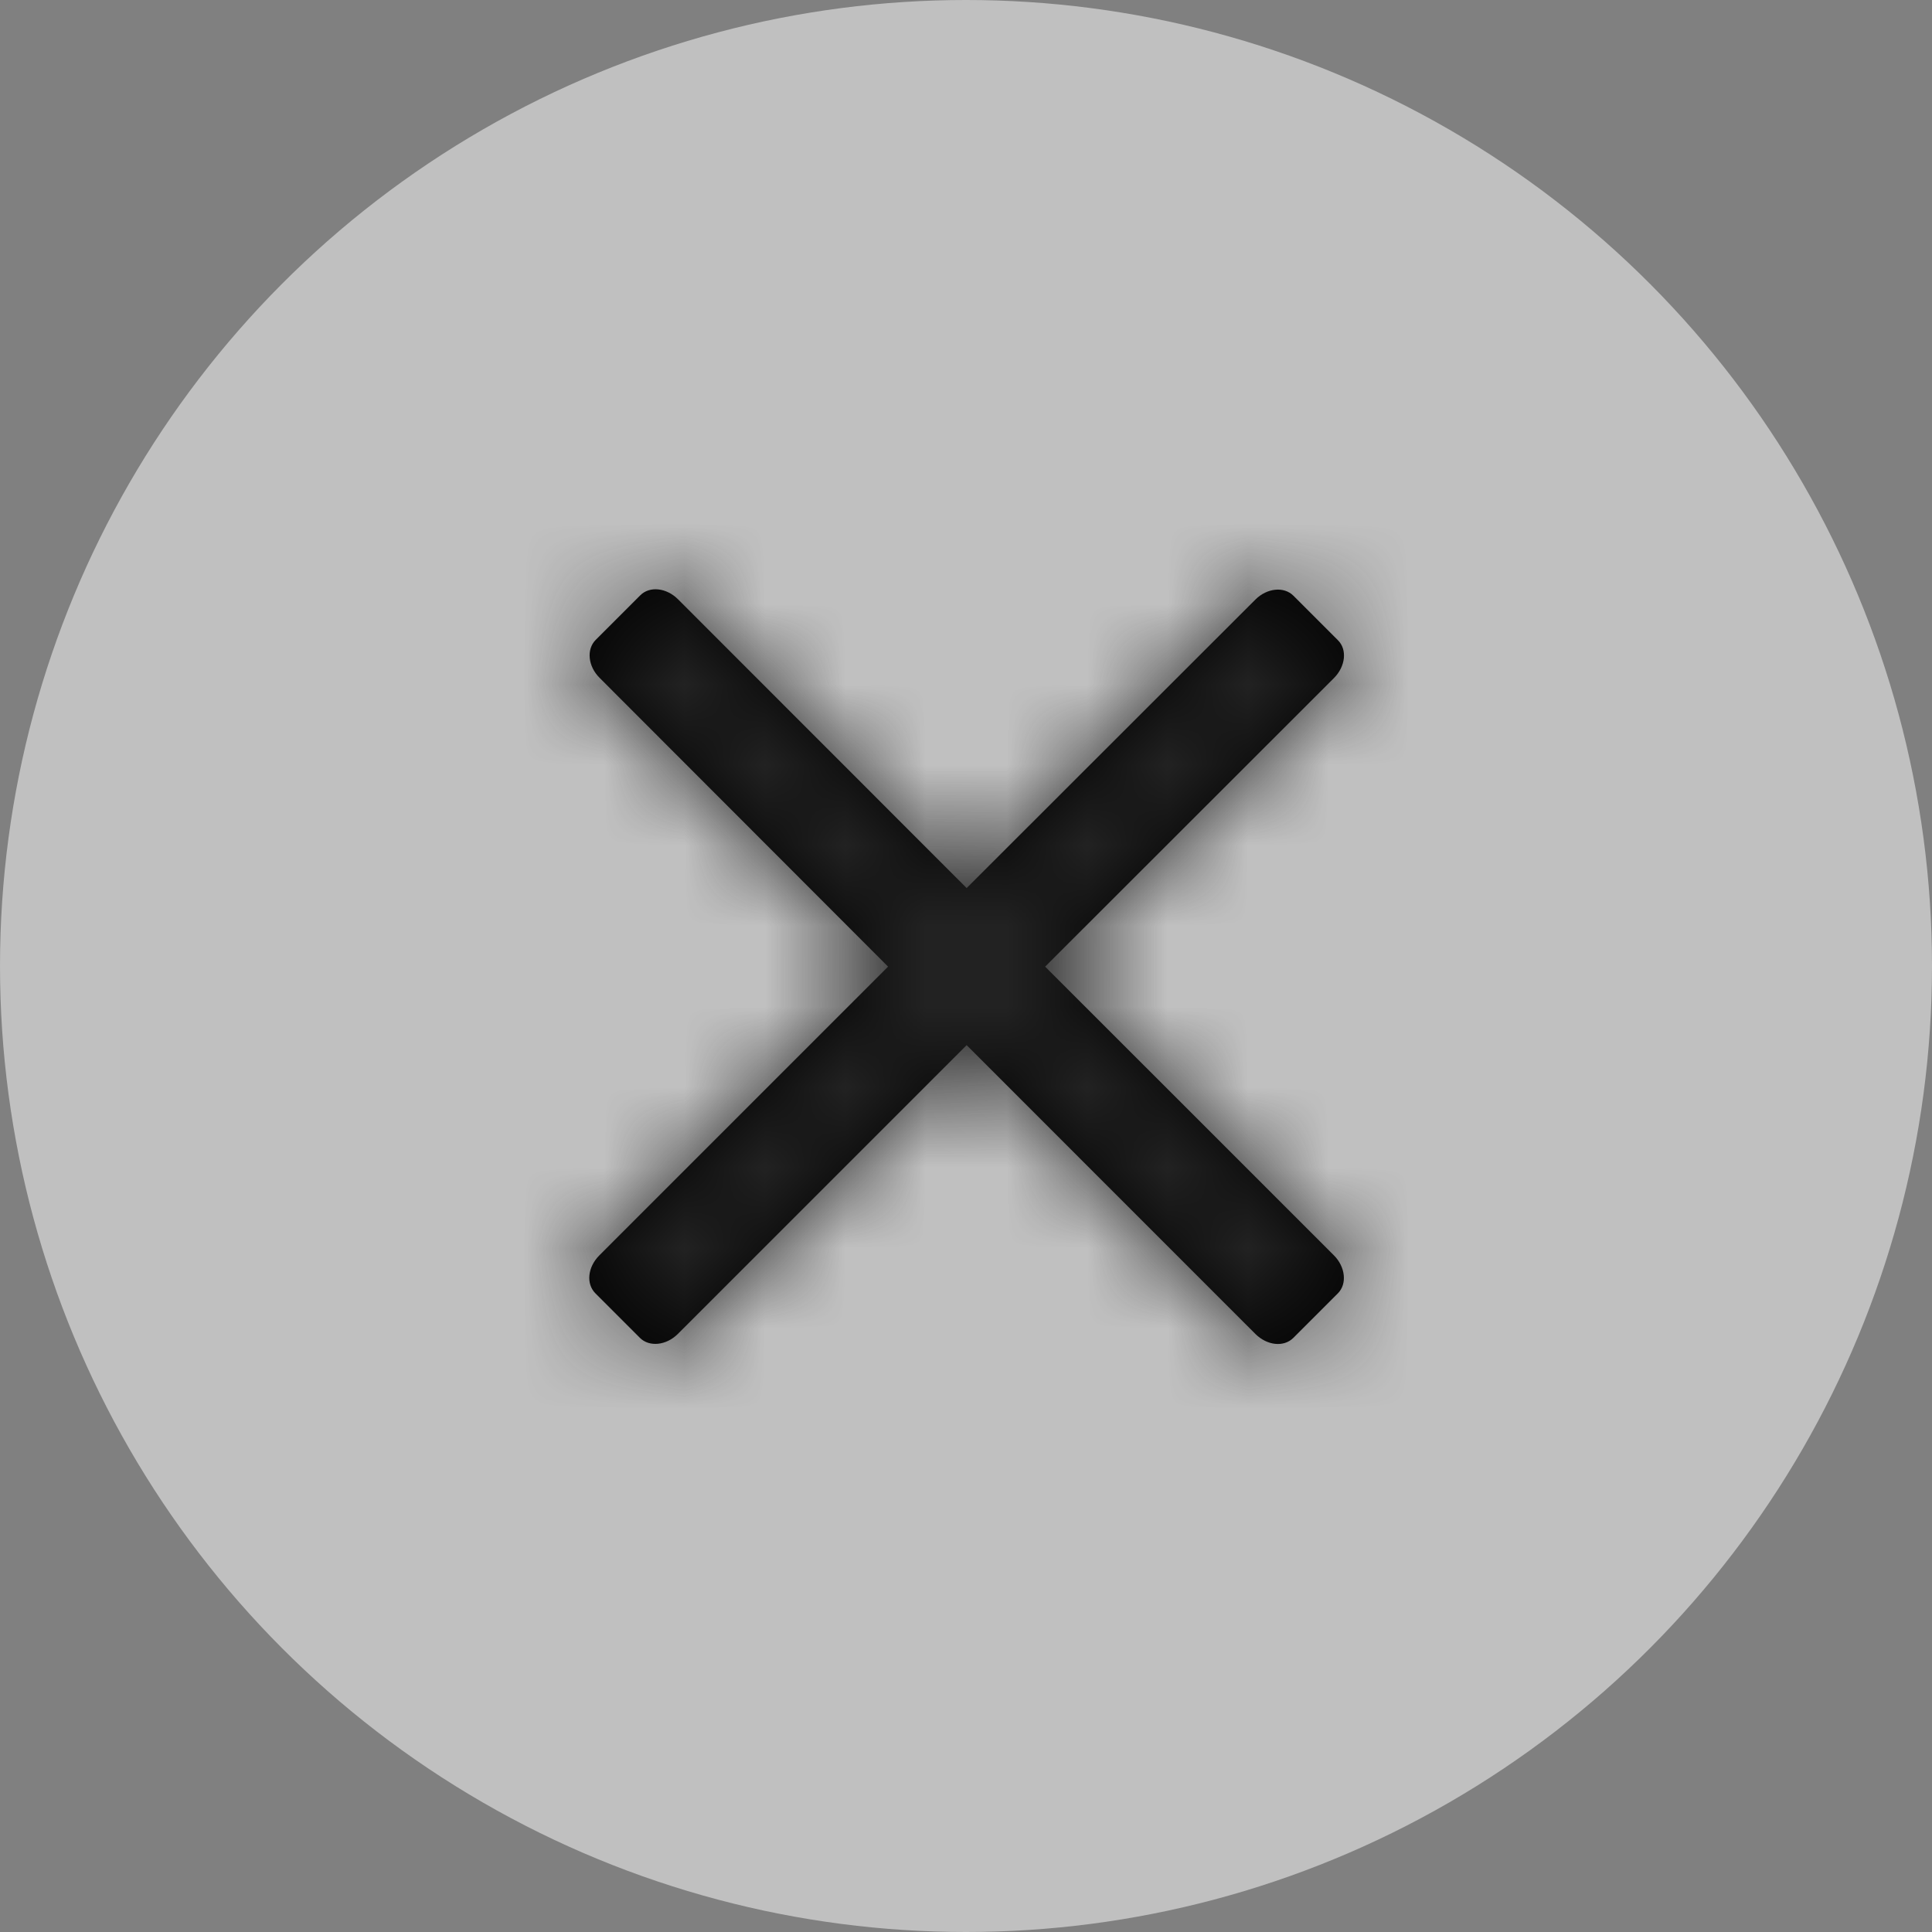 <svg width="24" height="24" viewBox="0 0 24 24" fill="none" xmlns="http://www.w3.org/2000/svg">
<rect x="0" y="0" width="24" height="24" fill="#808080" stroke="none"/>
<circle opacity="0.5" cx="12" cy="12" r="12" fill="white"/>
<path d="M16.571 15.595C16.714 15.739 16.736 15.95 16.619 16.067L16.067 16.619C15.947 16.739 15.739 16.714 15.595 16.571L12.008 12.983L8.42 16.571C8.277 16.714 8.066 16.736 7.949 16.619L7.397 16.067C7.277 15.947 7.301 15.739 7.445 15.595L11.032 12.008L7.448 8.42C7.304 8.277 7.283 8.066 7.4 7.949L7.952 7.397C8.069 7.277 8.28 7.301 8.423 7.445L12.008 11.032L15.595 7.448C15.739 7.304 15.95 7.283 16.067 7.4L16.619 7.952C16.739 8.069 16.714 8.28 16.571 8.423L12.983 12.008L16.571 15.595Z" fill="black"/>
<mask id="mask0_101_6399" style="mask-type:luminance" maskUnits="userSpaceOnUse" x="7" y="7" width="10" height="10">
<path d="M16.571 15.595C16.714 15.739 16.736 15.95 16.619 16.067L16.067 16.619C15.947 16.739 15.739 16.714 15.595 16.571L12.008 12.983L8.42 16.571C8.277 16.714 8.066 16.736 7.949 16.619L7.397 16.067C7.277 15.947 7.301 15.739 7.445 15.595L11.032 12.008L7.448 8.42C7.304 8.277 7.283 8.066 7.4 7.949L7.952 7.397C8.069 7.277 8.28 7.301 8.423 7.445L12.008 11.032L15.595 7.448C15.739 7.304 15.95 7.283 16.067 7.4L16.619 7.952C16.739 8.069 16.714 8.28 16.571 8.423L12.983 12.008L16.571 15.595Z" fill="white"/>
</mask>
<g mask="url(#mask0_101_6399)">
<rect x="6" y="6" width="12" height="12" fill="#222222"/>
</g>
</svg>
